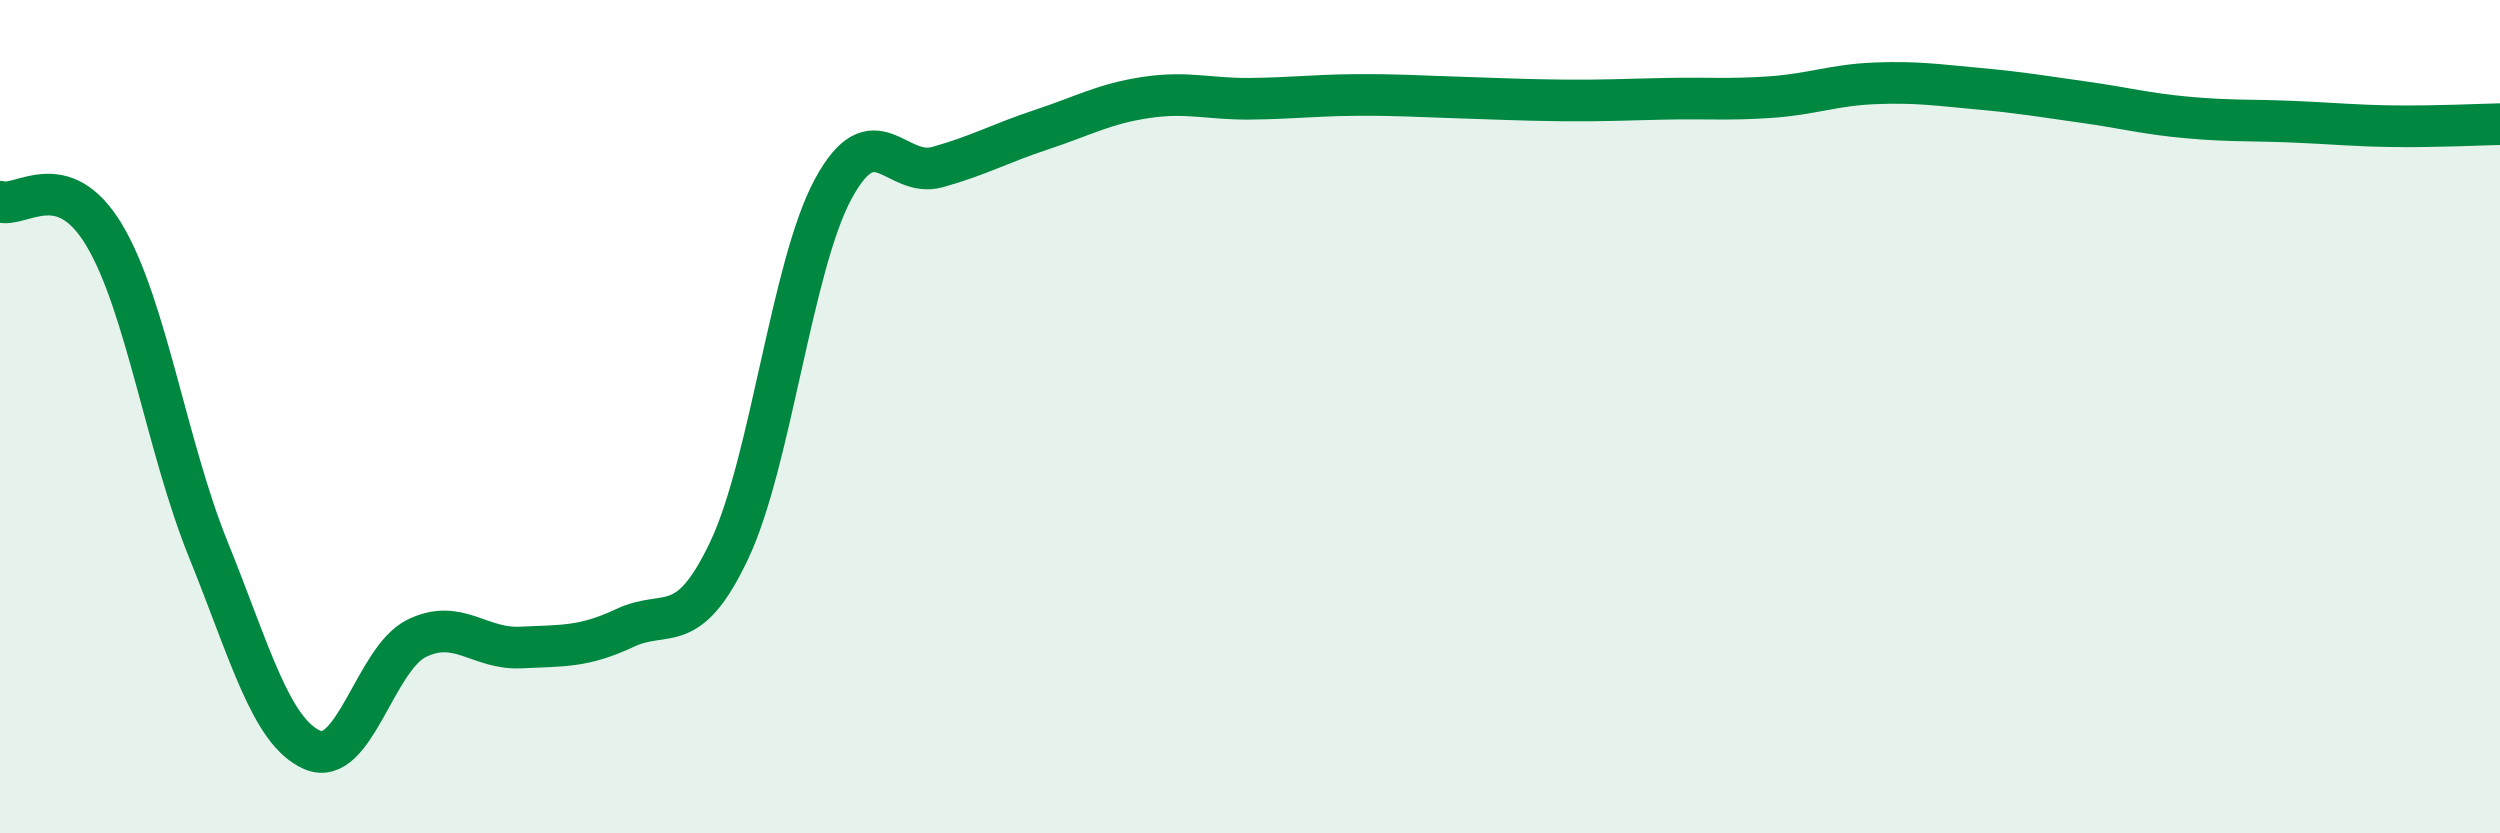 
    <svg width="60" height="20" viewBox="0 0 60 20" xmlns="http://www.w3.org/2000/svg">
      <path
        d="M 0,4.84 C 0.5,5 1.5,3.97 2.5,5.64 C 3.5,7.31 4,10.72 5,13.19 C 6,15.66 6.5,17.57 7.5,18 C 8.5,18.43 9,15.81 10,15.32 C 11,14.83 11.5,15.59 12.5,15.54 C 13.5,15.49 14,15.54 15,15.07 C 16,14.6 16.5,15.32 17.5,13.21 C 18.5,11.1 19,6.37 20,4.53 C 21,2.69 21.5,4.29 22.5,4.01 C 23.5,3.73 24,3.44 25,3.11 C 26,2.78 26.5,2.49 27.5,2.34 C 28.5,2.19 29,2.38 30,2.37 C 31,2.36 31.5,2.29 32.5,2.28 C 33.5,2.27 34,2.31 35,2.34 C 36,2.37 36.5,2.4 37.5,2.41 C 38.5,2.42 39,2.39 40,2.37 C 41,2.35 41.5,2.4 42.5,2.33 C 43.5,2.26 44,2.04 45,2 C 46,1.96 46.5,2.04 47.5,2.13 C 48.5,2.22 49,2.31 50,2.45 C 51,2.59 51.5,2.73 52.5,2.82 C 53.5,2.91 54,2.88 55,2.92 C 56,2.96 56.5,3.02 57.5,3.03 C 58.5,3.04 59.5,2.99 60,2.98L60 20L0 20Z"
        fill="#008740"
        opacity="0.1"
        stroke-linecap="round"
        stroke-linejoin="round"
      />
      <path
        d="M 0,4.84 C 0.5,5 1.5,3.97 2.5,5.64 C 3.5,7.31 4,10.72 5,13.19 C 6,15.66 6.5,17.57 7.5,18 C 8.5,18.43 9,15.81 10,15.32 C 11,14.83 11.5,15.59 12.5,15.54 C 13.5,15.49 14,15.54 15,15.07 C 16,14.6 16.5,15.32 17.5,13.21 C 18.5,11.1 19,6.37 20,4.53 C 21,2.69 21.5,4.29 22.5,4.01 C 23.5,3.73 24,3.44 25,3.11 C 26,2.78 26.5,2.49 27.5,2.34 C 28.5,2.19 29,2.38 30,2.37 C 31,2.36 31.5,2.29 32.5,2.28 C 33.5,2.27 34,2.31 35,2.34 C 36,2.37 36.5,2.4 37.5,2.41 C 38.5,2.42 39,2.39 40,2.37 C 41,2.35 41.5,2.4 42.5,2.33 C 43.5,2.26 44,2.04 45,2 C 46,1.96 46.5,2.04 47.5,2.13 C 48.5,2.22 49,2.31 50,2.45 C 51,2.59 51.5,2.73 52.5,2.82 C 53.5,2.91 54,2.88 55,2.92 C 56,2.96 56.5,3.02 57.5,3.03 C 58.5,3.04 59.5,2.99 60,2.98"
        stroke="#008740"
        stroke-width="1"
        fill="none"
        stroke-linecap="round"
        stroke-linejoin="round"
      />
    </svg>
  